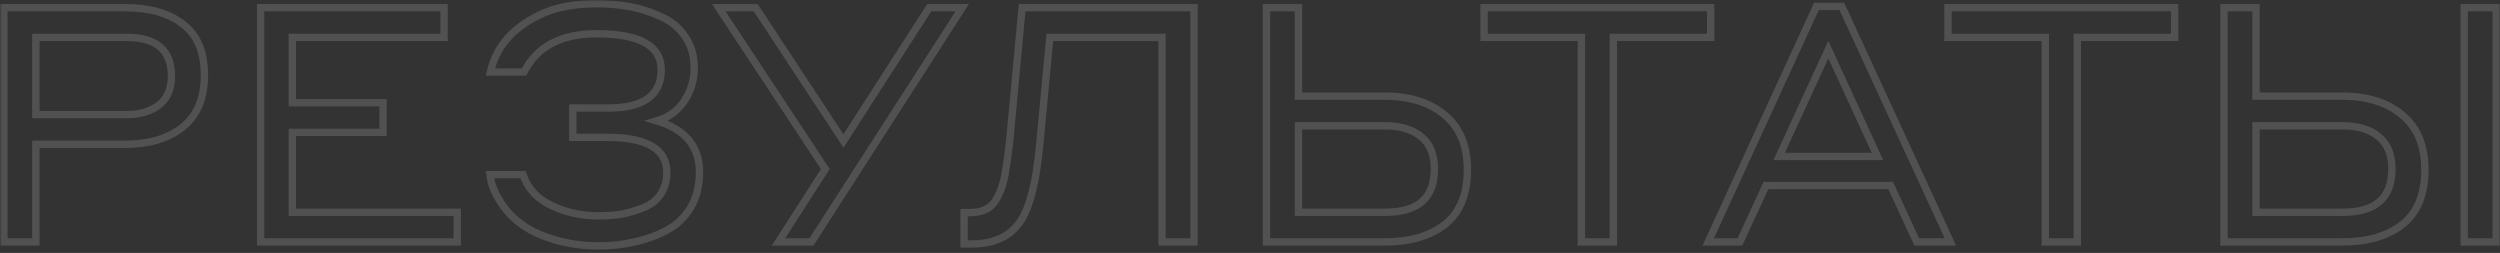 <?xml version="1.0" encoding="UTF-8"?> <svg xmlns="http://www.w3.org/2000/svg" width="682" height="69" viewBox="0 0 682 69" fill="none"><rect x="0" y="0" width="682" height="69" fill="#333333" stroke="none"/> <g opacity="0.15"> <mask id="path-1-outside-1_33_281" maskUnits="userSpaceOnUse" x="0.051" y="0.02" width="682" height="69" fill="black"> <rect fill="white" x="0.051" y="0.02" width="682" height="69"></rect> <path d="M1.051 66V2.1H34.261C40.861 2.1 46.081 3.6 49.921 6.6C53.821 9.54 55.771 14.19 55.771 20.55C55.771 26.79 53.791 31.5 49.831 34.68C45.871 37.8 40.681 39.36 34.261 39.36H9.781V66H1.051ZM34.531 10.2H9.781V31.26H34.531C38.191 31.26 41.131 30.39 43.351 28.65C45.631 26.91 46.771 24.27 46.771 20.73C46.771 13.71 42.691 10.2 34.531 10.2ZM71.1 66V2.1H121.14V10.2H79.74V28.02H104.49V36.12H79.74V57.9H124.74V66H71.1ZM162.833 1.02C166.013 1.02 169.043 1.29 171.923 1.83C174.803 2.37 177.593 3.27 180.293 4.53C183.053 5.73 185.243 7.53 186.863 9.93C188.543 12.33 189.383 15.21 189.383 18.57C189.383 21.93 188.453 24.96 186.593 27.66C184.793 30.3 182.333 32.07 179.213 32.97C186.953 35.31 190.823 39.99 190.823 47.01C190.823 50.67 190.013 53.88 188.393 56.64C186.773 59.34 184.583 61.41 181.823 62.85C179.123 64.29 176.213 65.34 173.093 66C170.033 66.72 166.763 67.08 163.283 67.08C157.643 67.08 152.333 66.06 147.353 64.02C142.373 61.92 138.623 58.71 136.103 54.39C134.723 52.17 133.913 49.92 133.673 47.64H142.673C143.933 51.42 146.543 54.24 150.503 56.1C154.463 57.96 158.693 58.89 163.193 58.89C165.413 58.89 167.483 58.74 169.403 58.44C171.383 58.08 173.363 57.51 175.343 56.73C177.383 55.95 178.973 54.75 180.113 53.13C181.313 51.45 181.913 49.44 181.913 47.1C181.913 40.68 176.483 37.47 165.623 37.47H156.263V29.46H165.983C175.583 29.46 180.383 25.98 180.383 19.02C180.383 12.48 174.503 9.21 162.743 9.21C153.083 9.21 146.483 12.69 142.943 19.65H133.763C134.723 15.57 136.643 12.12 139.523 9.3C142.463 6.48 146.033 4.32 150.233 2.82C153.833 1.62 158.033 1.02 162.833 1.02ZM221.367 66H212.367L225.147 46.11L196.077 2.1H206.157L230.097 38.46L253.497 2.1H262.497L221.367 66ZM286.394 10.2L283.604 39.72C282.704 49.26 281.084 55.95 278.744 59.79C275.984 64.29 271.454 66.54 265.154 66.54H262.994V57.99H264.524C267.584 57.99 269.774 57.12 271.094 55.38C272.474 53.58 273.494 51.03 274.154 47.73C274.634 45.03 275.054 42.03 275.414 38.73L278.834 2.1H325.724V66H316.994V10.2H286.394ZM354.225 26.22H377.715C384.555 26.22 390.015 27.93 394.095 31.35C398.235 34.77 400.305 39.75 400.305 46.29C400.305 53.01 398.265 57.99 394.185 61.23C390.105 64.41 384.615 66 377.715 66H345.495V2.1H354.225V26.22ZM377.985 34.32H354.225V57.9H377.985C386.865 57.9 391.305 53.97 391.305 46.11C391.305 42.15 390.105 39.21 387.705 37.29C385.305 35.31 382.065 34.32 377.985 34.32ZM404.849 10.2V2.1H466.679V10.2H440.129V66H431.399V10.2H404.849ZM522.886 66L515.776 50.61H481.756L474.646 66H466.006L495.526 1.74H502.456L532.066 66H522.886ZM485.356 42.69H512.176L498.766 13.53L485.356 42.69ZM531.412 10.2V2.1H593.242V10.2H566.692V66H557.962V10.2H531.412ZM615.436 26.22H638.926C645.766 26.22 651.226 27.93 655.306 31.35C659.446 34.77 661.516 39.75 661.516 46.29C661.516 53.01 659.476 57.99 655.396 61.23C651.316 64.41 645.826 66 638.926 66H606.706V2.1H615.436V26.22ZM639.196 34.32H615.436V57.9H639.196C648.076 57.9 652.516 53.97 652.516 46.11C652.516 42.15 651.316 39.21 648.916 37.29C646.516 35.31 643.276 34.32 639.196 34.32ZM672.226 66V2.1H680.956V66H672.226Z"></path> </mask> <path d="M1.051 66V2.1H34.261C40.861 2.1 46.081 3.6 49.921 6.6C53.821 9.54 55.771 14.19 55.771 20.55C55.771 26.79 53.791 31.5 49.831 34.68C45.871 37.8 40.681 39.36 34.261 39.36H9.781V66H1.051ZM34.531 10.2H9.781V31.26H34.531C38.191 31.26 41.131 30.39 43.351 28.65C45.631 26.91 46.771 24.27 46.771 20.73C46.771 13.71 42.691 10.2 34.531 10.2ZM71.1 66V2.1H121.14V10.2H79.74V28.02H104.49V36.12H79.74V57.9H124.74V66H71.1ZM162.833 1.02C166.013 1.02 169.043 1.29 171.923 1.83C174.803 2.37 177.593 3.27 180.293 4.53C183.053 5.73 185.243 7.53 186.863 9.93C188.543 12.33 189.383 15.21 189.383 18.57C189.383 21.93 188.453 24.96 186.593 27.66C184.793 30.3 182.333 32.07 179.213 32.97C186.953 35.31 190.823 39.99 190.823 47.01C190.823 50.67 190.013 53.88 188.393 56.64C186.773 59.34 184.583 61.41 181.823 62.85C179.123 64.29 176.213 65.34 173.093 66C170.033 66.72 166.763 67.08 163.283 67.08C157.643 67.08 152.333 66.06 147.353 64.02C142.373 61.92 138.623 58.71 136.103 54.39C134.723 52.17 133.913 49.92 133.673 47.64H142.673C143.933 51.42 146.543 54.24 150.503 56.1C154.463 57.96 158.693 58.89 163.193 58.89C165.413 58.89 167.483 58.74 169.403 58.44C171.383 58.08 173.363 57.51 175.343 56.73C177.383 55.95 178.973 54.75 180.113 53.13C181.313 51.45 181.913 49.44 181.913 47.1C181.913 40.68 176.483 37.47 165.623 37.47H156.263V29.46H165.983C175.583 29.46 180.383 25.98 180.383 19.02C180.383 12.48 174.503 9.21 162.743 9.21C153.083 9.21 146.483 12.69 142.943 19.65H133.763C134.723 15.57 136.643 12.12 139.523 9.3C142.463 6.48 146.033 4.32 150.233 2.82C153.833 1.62 158.033 1.02 162.833 1.02ZM221.367 66H212.367L225.147 46.11L196.077 2.1H206.157L230.097 38.46L253.497 2.1H262.497L221.367 66ZM286.394 10.2L283.604 39.72C282.704 49.26 281.084 55.95 278.744 59.79C275.984 64.29 271.454 66.54 265.154 66.54H262.994V57.99H264.524C267.584 57.99 269.774 57.12 271.094 55.38C272.474 53.58 273.494 51.03 274.154 47.73C274.634 45.03 275.054 42.03 275.414 38.73L278.834 2.1H325.724V66H316.994V10.2H286.394ZM354.225 26.22H377.715C384.555 26.22 390.015 27.93 394.095 31.35C398.235 34.77 400.305 39.75 400.305 46.29C400.305 53.01 398.265 57.99 394.185 61.23C390.105 64.41 384.615 66 377.715 66H345.495V2.1H354.225V26.22ZM377.985 34.32H354.225V57.9H377.985C386.865 57.9 391.305 53.97 391.305 46.11C391.305 42.15 390.105 39.21 387.705 37.29C385.305 35.31 382.065 34.32 377.985 34.32ZM404.849 10.2V2.1H466.679V10.2H440.129V66H431.399V10.2H404.849ZM522.886 66L515.776 50.61H481.756L474.646 66H466.006L495.526 1.74H502.456L532.066 66H522.886ZM485.356 42.69H512.176L498.766 13.53L485.356 42.69ZM531.412 10.2V2.1H593.242V10.2H566.692V66H557.962V10.2H531.412ZM615.436 26.22H638.926C645.766 26.22 651.226 27.93 655.306 31.35C659.446 34.77 661.516 39.75 661.516 46.29C661.516 53.01 659.476 57.99 655.396 61.23C651.316 64.41 645.826 66 638.926 66H606.706V2.1H615.436V26.22ZM639.196 34.32H615.436V57.9H639.196C648.076 57.9 652.516 53.97 652.516 46.11C652.516 42.15 651.316 39.21 648.916 37.29C646.516 35.31 643.276 34.32 639.196 34.32ZM672.226 66V2.1H680.956V66H672.226Z" stroke="white" stroke-width="2" mask="url(#path-1-outside-1_33_281)"></path> </g> </svg> 